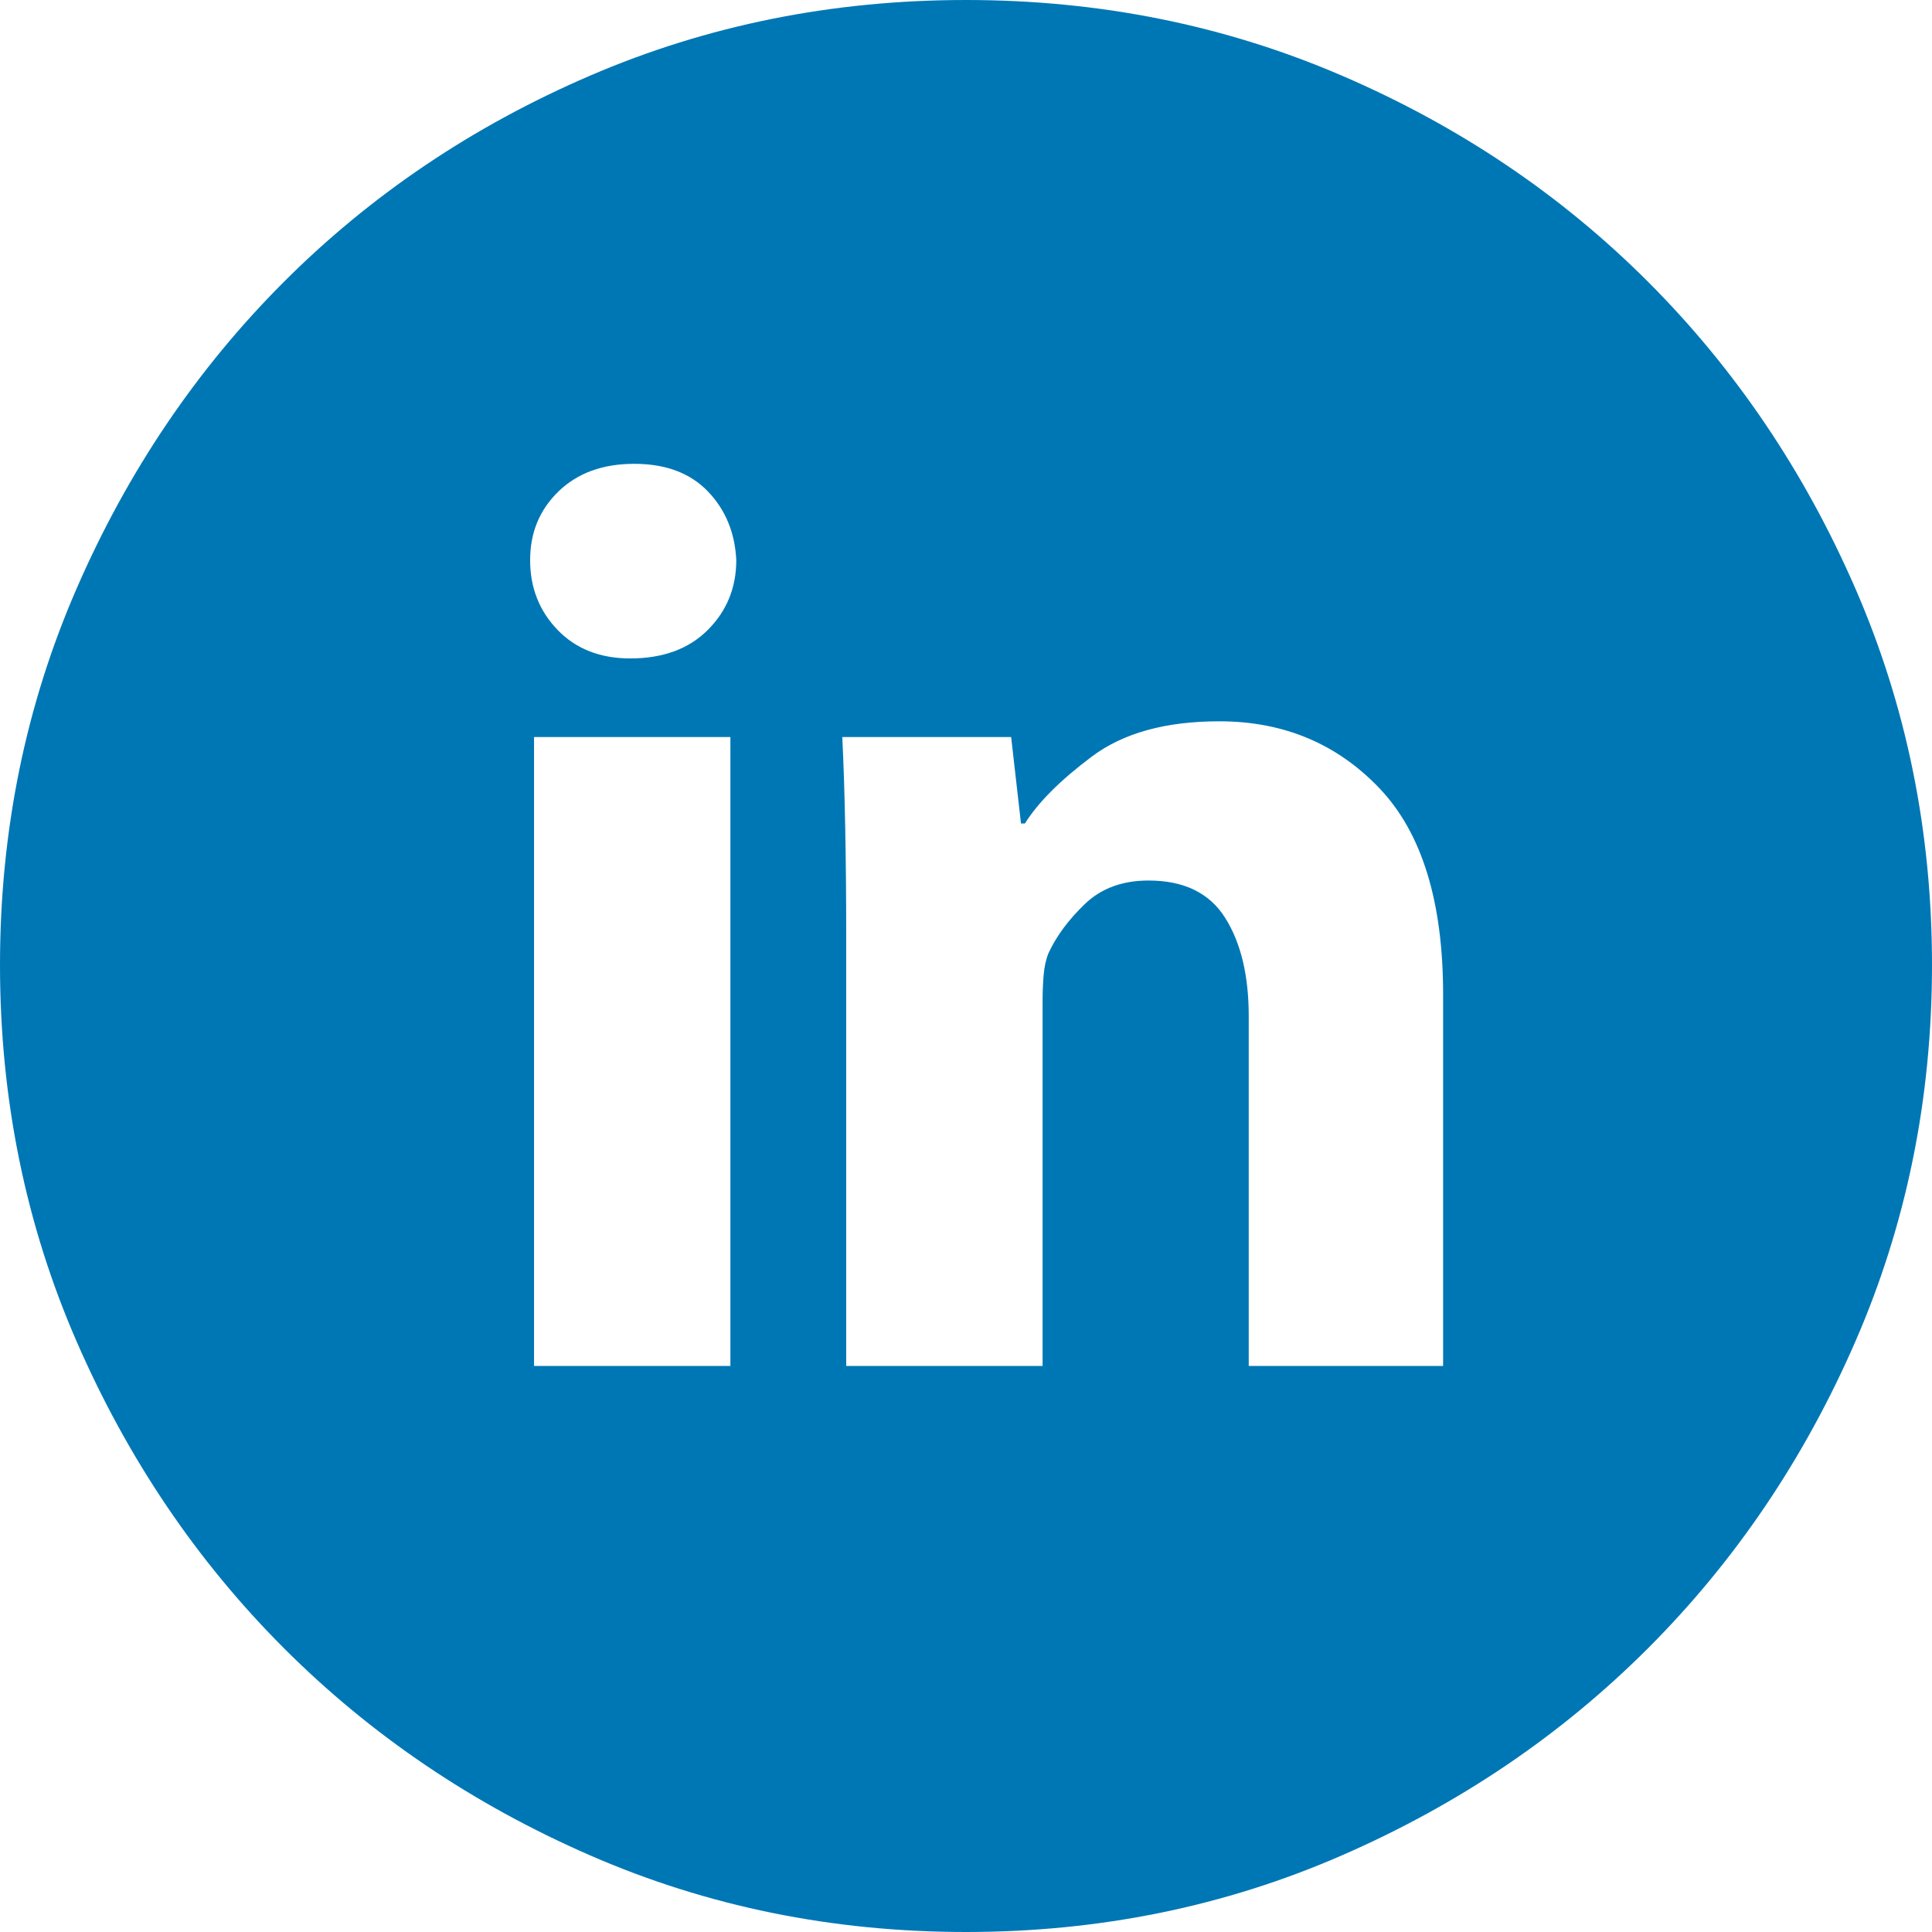 <?xml version="1.0" encoding="UTF-8"?>
<svg width="41px" height="41px" viewBox="0 0 41 41" version="1.1" xmlns="http://www.w3.org/2000/svg" xmlns:xlink="http://www.w3.org/1999/xlink">
    <!-- Generator: Sketch 57.1 (83088) - https://sketch.com -->
    <title>Fill 1</title>
    <desc>Created with Sketch.</desc>
    <g id="Symbols" stroke="none" stroke-width="1" fill="none" fill-rule="evenodd">
        <g id="Components/team-profile/Left" transform="translate(-611, -463)" fill="#0077B5">
            <g id="Stacked-Group-2">
                <g transform="translate(611, 130)">
                    <path d="M20.5,333 C17.667,333 15.007,333.535 12.521,334.606 C10.035,335.676 7.868,337.136 6.021,338.985 C4.174,340.834 2.708,343.003 1.625,345.492 C0.542,347.981 0,350.643 0,353.479 C0,356.315 0.542,358.978 1.625,361.466 C2.708,363.955 4.174,366.124 6.021,367.973 C7.868,369.822 10.035,371.289 12.521,372.373 C15.007,373.458 17.667,374 20.5,374 C23.333,374 25.993,373.458 28.479,372.373 C30.965,371.289 33.132,369.822 34.979,367.973 C36.826,366.124 38.292,363.955 39.375,361.466 C40.458,358.978 41,356.315 41,353.479 C41,350.643 40.458,347.981 39.375,345.492 C38.292,343.003 36.826,340.834 34.979,338.985 C33.132,337.136 30.965,335.676 28.479,334.606 C25.993,333.535 23.333,333 20.5,333 Z M15.5,361.988 L11.333,361.988 L11.333,348.641 L15.5,348.641 L15.5,361.988 Z M13.375,346.973 C12.736,346.973 12.222,346.771 11.833,346.368 C11.444,345.965 11.25,345.471 11.25,344.887 C11.25,344.303 11.451,343.817 11.854,343.427 C12.257,343.038 12.792,342.843 13.458,342.843 C14.125,342.843 14.646,343.038 15.021,343.427 C15.396,343.817 15.597,344.303 15.625,344.887 C15.625,345.471 15.424,345.965 15.021,346.368 C14.618,346.771 14.069,346.973 13.375,346.973 Z M30.625,361.988 L26.5,361.988 L26.5,354.564 C26.5,353.702 26.333,353.006 26,352.478 C25.667,351.95 25.125,351.686 24.375,351.686 C23.819,351.686 23.368,351.852 23.021,352.186 C22.674,352.52 22.417,352.867 22.25,353.229 C22.194,353.368 22.16,353.528 22.146,353.709 C22.132,353.889 22.125,354.077 22.125,354.272 L22.125,361.988 L17.958,361.988 L17.958,352.895 C17.958,352.061 17.951,351.289 17.937,350.58 C17.924,349.871 17.903,349.225 17.875,348.641 L21.458,348.641 L21.667,350.476 L21.75,350.476 C22.028,350.031 22.5,349.558 23.167,349.058 C23.833,348.557 24.736,348.307 25.875,348.307 C27.236,348.307 28.368,348.78 29.271,349.725 C30.174,350.671 30.625,352.131 30.625,354.105 L30.625,361.988 Z" id="Fill-1"></path>
                </g>
            </g>
        </g>
    </g>
</svg>